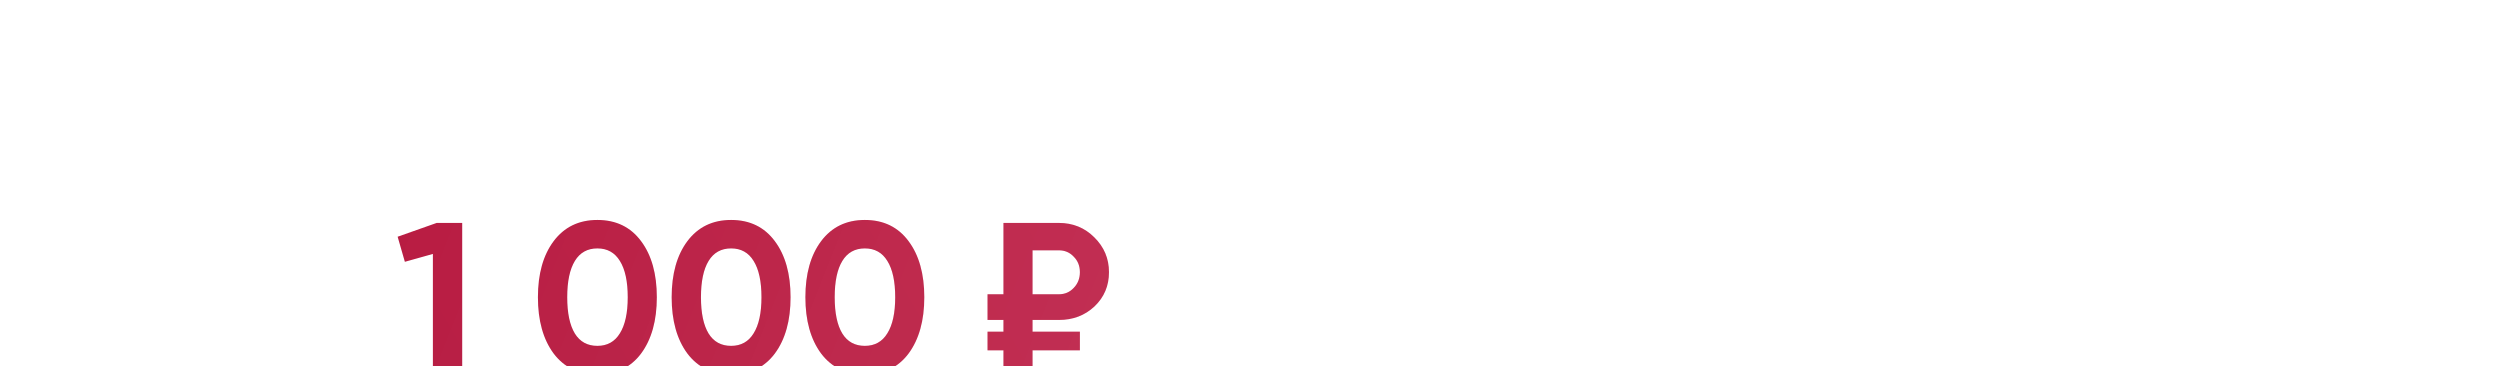 <?xml version="1.0" encoding="UTF-8"?> <svg xmlns="http://www.w3.org/2000/svg" width="471" height="69" viewBox="0 0 471 69" fill="none"> <g filter="url(#filter0_ii_36_490)"> <path d="M20.48 -1.90735e-06V28H18.32V2H2.6V28H0.48V-1.90735e-06H20.48ZM36.154 28.44C33.221 28.44 30.727 27.44 28.674 25.44C26.647 23.413 25.634 20.933 25.634 18C25.634 15.067 26.647 12.6 28.674 10.6C30.727 8.573 33.221 7.56 36.154 7.56C39.061 7.56 41.527 8.573 43.554 10.6C45.607 12.6 46.634 15.067 46.634 18C46.634 20.933 45.607 23.413 43.554 25.44C41.527 27.44 39.061 28.44 36.154 28.44ZM30.114 24.04C31.767 25.693 33.781 26.52 36.154 26.52C38.527 26.52 40.527 25.693 42.154 24.04C43.781 22.387 44.594 20.373 44.594 18C44.594 15.627 43.781 13.613 42.154 11.96C40.527 10.307 38.527 9.48 36.154 9.48C33.781 9.48 31.767 10.307 30.114 11.96C28.487 13.613 27.674 15.627 27.674 18C27.674 20.373 28.487 22.387 30.114 24.04ZM67.066 26.04H69.866V33.36H67.826V28H50.546V33.36H48.506V26.04H50.826C52.293 24.04 53.026 21.36 53.026 18V8H67.066V26.04ZM53.306 26.04H65.026V9.96H55.026V18C55.026 21.28 54.453 23.96 53.306 26.04ZM91.078 8H93.118V28H91.078V23.48C90.225 25.027 89.052 26.24 87.558 27.12C86.065 28 84.372 28.44 82.478 28.44C79.625 28.44 77.185 27.44 75.158 25.44C73.132 23.413 72.118 20.933 72.118 18C72.118 15.067 73.132 12.6 75.158 10.6C77.185 8.573 79.625 7.56 82.478 7.56C84.372 7.56 86.065 8 87.558 8.88C89.052 9.76 90.225 10.973 91.078 12.52V8ZM76.598 24.04C78.252 25.693 80.265 26.52 82.638 26.52C85.012 26.52 87.012 25.693 88.638 24.04C90.265 22.387 91.078 20.373 91.078 18C91.078 15.627 90.265 13.613 88.638 11.96C87.012 10.307 85.012 9.48 82.638 9.48C80.265 9.48 78.252 10.307 76.598 11.96C74.972 13.613 74.158 15.627 74.158 18C74.158 20.373 74.972 22.387 76.598 24.04ZM109.86 7.56C112.74 7.56 115.18 8.573 117.18 10.6C119.206 12.6 120.22 15.067 120.22 18C120.22 20.933 119.206 23.413 117.18 25.44C115.18 27.44 112.74 28.44 109.86 28.44C107.966 28.44 106.26 27.987 104.74 27.08C103.246 26.173 102.086 24.933 101.26 23.36V36H99.26V8H101.26V12.64C102.086 11.067 103.246 9.827 104.74 8.92C106.26 8.013 107.966 7.56 109.86 7.56ZM103.7 24.04C105.353 25.693 107.366 26.52 109.74 26.52C112.113 26.52 114.113 25.693 115.74 24.04C117.393 22.387 118.22 20.373 118.22 18C118.22 15.627 117.393 13.613 115.74 11.96C114.113 10.307 112.113 9.48 109.74 9.48C107.366 9.48 105.353 10.307 103.7 11.96C102.073 13.613 101.26 15.627 101.26 18C101.26 20.373 102.073 22.387 103.7 24.04ZM134.201 28.44C131.268 28.44 128.774 27.44 126.721 25.44C124.694 23.413 123.681 20.933 123.681 18C123.681 15.067 124.694 12.6 126.721 10.6C128.774 8.573 131.268 7.56 134.201 7.56C137.108 7.56 139.574 8.573 141.601 10.6C143.654 12.6 144.681 15.067 144.681 18C144.681 20.933 143.654 23.413 141.601 25.44C139.574 27.44 137.108 28.44 134.201 28.44ZM128.161 24.04C129.814 25.693 131.828 26.52 134.201 26.52C136.574 26.52 138.574 25.693 140.201 24.04C141.828 22.387 142.641 20.373 142.641 18C142.641 15.627 141.828 13.613 140.201 11.96C138.574 10.307 136.574 9.48 134.201 9.48C131.828 9.48 129.814 10.307 128.161 11.96C126.534 13.613 125.721 15.627 125.721 18C125.721 20.373 126.534 22.387 128.161 24.04ZM162.383 8H164.423V28H162.383V20.16C160.623 21.04 158.597 21.48 156.303 21.48C153.743 21.48 151.77 20.893 150.383 19.72C148.997 18.52 148.303 16.787 148.303 14.52V8H150.303V14.52C150.303 17.88 152.277 19.56 156.223 19.56C158.41 19.56 160.463 19.133 162.383 18.28V8ZM185.068 8H187.108V28H185.068V18.96H172.588V28H170.588V8H172.588V17.04H185.068V8ZM201.203 15.76C203.043 15.76 204.603 16.333 205.883 17.48C207.163 18.627 207.803 20.093 207.803 21.88C207.803 23.667 207.163 25.133 205.883 26.28C204.603 27.427 203.043 28 201.203 28H193.283V8H195.283V15.76H201.203ZM210.883 8H212.883V28H210.883V8ZM201.203 26.04C202.483 26.04 203.563 25.653 204.443 24.88C205.323 24.107 205.763 23.107 205.763 21.88C205.763 20.627 205.323 19.627 204.443 18.88C203.59 18.107 202.51 17.72 201.203 17.72H195.283V26.04H201.203ZM222.185 4.52V2.76H232.305V4.52H222.185ZM233.785 8H235.545V28H233.505V11.48L220.785 28H219.025V8H221.025V24.52L233.785 8ZM261.545 28.44C258.531 28.44 256.025 27.44 254.025 25.44C252.025 23.44 251.025 20.96 251.025 18C251.025 15.04 252.025 12.56 254.025 10.56C256.025 8.56 258.531 7.56 261.545 7.56C263.491 7.56 265.251 8.027 266.825 8.96C268.398 9.867 269.545 11.107 270.265 12.68L268.625 13.64C268.038 12.36 267.105 11.347 265.825 10.6C264.571 9.853 263.145 9.48 261.545 9.48C259.145 9.48 257.131 10.307 255.505 11.96C253.878 13.587 253.065 15.6 253.065 18C253.065 20.4 253.878 22.427 255.505 24.08C257.131 25.707 259.145 26.52 261.545 26.52C263.145 26.52 264.571 26.147 265.825 25.4C267.105 24.653 268.078 23.64 268.745 22.36L270.425 23.36C269.625 24.907 268.425 26.147 266.825 27.08C265.251 27.987 263.491 28.44 261.545 28.44ZM283.611 7.56C286.545 7.56 288.918 8.6 290.731 10.68C292.571 12.76 293.491 15.227 293.491 18.08C293.491 18.187 293.478 18.347 293.451 18.56C293.451 18.773 293.451 18.933 293.451 19.04H275.331C275.571 21.28 276.465 23.093 278.011 24.48C279.585 25.84 281.518 26.52 283.811 26.52C285.411 26.52 286.811 26.187 288.011 25.52C289.211 24.853 290.118 23.973 290.731 22.88L292.491 23.92C291.665 25.307 290.491 26.413 288.971 27.24C287.451 28.04 285.718 28.44 283.771 28.44C280.705 28.44 278.185 27.467 276.211 25.52C274.238 23.547 273.251 21.04 273.251 18C273.251 15.013 274.211 12.533 276.131 10.56C278.078 8.56 280.571 7.56 283.611 7.56ZM283.611 9.48C281.345 9.48 279.451 10.187 277.931 11.6C276.411 13.013 275.545 14.84 275.331 17.08H291.411C291.198 14.707 290.345 12.853 288.851 11.52C287.385 10.16 285.638 9.48 283.611 9.48ZM308.766 7.56C311.646 7.56 314.086 8.573 316.086 10.6C318.113 12.6 319.126 15.067 319.126 18C319.126 20.933 318.113 23.413 316.086 25.44C314.086 27.44 311.646 28.44 308.766 28.44C306.873 28.44 305.166 27.987 303.646 27.08C302.153 26.173 300.993 24.933 300.166 23.36V36H298.166V8H300.166V12.64C300.993 11.067 302.153 9.827 303.646 8.92C305.166 8.013 306.873 7.56 308.766 7.56ZM302.606 24.04C304.259 25.693 306.273 26.52 308.646 26.52C311.019 26.52 313.019 25.693 314.646 24.04C316.299 22.387 317.126 20.373 317.126 18C317.126 15.627 316.299 13.613 314.646 11.96C313.019 10.307 311.019 9.48 308.646 9.48C306.273 9.48 304.259 10.307 302.606 11.96C300.979 13.613 300.166 15.627 300.166 18C300.166 20.373 300.979 22.387 302.606 24.04ZM337.166 8V9.96H329.886V28H327.886V9.96H320.606V8H337.166ZM355.543 8H357.303V28H355.263V11.48L342.543 28H340.783V8H342.783V24.52L355.543 8ZM382.518 10.8C384.492 12.747 385.478 15.147 385.478 18C385.478 20.853 384.492 23.267 382.518 25.24C380.572 27.187 377.998 28.253 374.798 28.44V36H372.798V28.44C369.598 28.253 367.012 27.187 365.038 25.24C363.092 23.267 362.118 20.853 362.118 18C362.118 15.147 363.092 12.747 365.038 10.8C367.012 8.827 369.598 7.747 372.798 7.56V-1.90735e-06H374.798V7.56C377.998 7.747 380.572 8.827 382.518 10.8ZM366.518 12.16C364.945 13.733 364.158 15.68 364.158 18C364.158 20.32 364.945 22.267 366.518 23.84C368.092 25.413 370.185 26.293 372.798 26.48V9.52C370.185 9.707 368.092 10.587 366.518 12.16ZM374.798 26.48C377.412 26.293 379.505 25.413 381.078 23.84C382.652 22.267 383.438 20.32 383.438 18C383.438 15.68 382.652 13.733 381.078 12.16C379.505 10.587 377.412 9.707 374.798 9.52V26.48ZM405.035 8H406.795V28H404.755V11.48L392.035 28H390.275V8H392.275V24.52L405.035 8ZM428.291 28H425.571L414.971 18.16V28H412.971V8H414.971V17.08L425.091 8H427.891L417.131 17.6L428.291 28ZM447.914 8H449.954V28H447.914V23.48C447.061 25.027 445.888 26.24 444.394 27.12C442.901 28 441.208 28.44 439.314 28.44C436.461 28.44 434.021 27.44 431.994 25.44C429.968 23.413 428.954 20.933 428.954 18C428.954 15.067 429.968 12.6 431.994 10.6C434.021 8.573 436.461 7.56 439.314 7.56C441.208 7.56 442.901 8 444.394 8.88C445.888 9.76 447.061 10.973 447.914 12.52V8ZM433.434 24.04C435.088 25.693 437.101 26.52 439.474 26.52C441.848 26.52 443.848 25.693 445.474 24.04C447.101 22.387 447.914 20.373 447.914 18C447.914 15.627 447.101 13.613 445.474 11.96C443.848 10.307 441.848 9.48 439.474 9.48C437.101 9.48 435.088 10.307 433.434 11.96C431.808 13.613 430.994 15.627 430.994 18C430.994 20.373 431.808 22.387 433.434 24.04ZM470.096 8V9.96H462.816V28H460.816V9.96H453.536V8H470.096ZM14.56 48H16.6V68H14.56V58.96H2.08V68H0.08V48H2.08V57.04H14.56V48ZM40.375 48H42.415V68H40.375V63.48C39.522 65.027 38.349 66.24 36.855 67.12C35.362 68 33.669 68.44 31.775 68.44C28.922 68.44 26.482 67.44 24.455 65.44C22.429 63.413 21.415 60.933 21.415 58C21.415 55.067 22.429 52.6 24.455 50.6C26.482 48.573 28.922 47.56 31.775 47.56C33.669 47.56 35.362 48 36.855 48.88C38.349 49.76 39.522 50.973 40.375 52.52V48ZM25.895 64.04C27.549 65.693 29.562 66.52 31.935 66.52C34.309 66.52 36.309 65.693 37.935 64.04C39.562 62.387 40.375 60.373 40.375 58C40.375 55.627 39.562 53.613 37.935 51.96C36.309 50.307 34.309 49.48 31.935 49.48C29.562 49.48 27.549 50.307 25.895 51.96C24.269 53.613 23.455 55.627 23.455 58C23.455 60.373 24.269 62.387 25.895 64.04Z" fill="white"></path> <path d="M63.277 40H68.077V68H62.557V45.84L57.277 47.32L55.917 42.6L63.277 40ZM93.545 68.56C90.052 68.56 87.305 67.24 85.305 64.6C83.332 61.933 82.345 58.4 82.345 54C82.345 49.6 83.332 46.08 85.305 43.44C87.305 40.773 90.052 39.44 93.545 39.44C97.065 39.44 99.812 40.773 101.785 43.44C103.759 46.08 104.745 49.6 104.745 54C104.745 58.4 103.759 61.933 101.785 64.6C99.812 67.24 97.065 68.56 93.545 68.56ZM89.305 60.84C90.265 62.387 91.679 63.16 93.545 63.16C95.412 63.16 96.825 62.373 97.785 60.8C98.772 59.227 99.265 56.96 99.265 54C99.265 51.013 98.772 48.733 97.785 47.16C96.825 45.587 95.412 44.8 93.545 44.8C91.679 44.8 90.265 45.587 89.305 47.16C88.345 48.733 87.865 51.013 87.865 54C87.865 56.987 88.345 59.267 89.305 60.84ZM118.741 68.56C115.247 68.56 112.501 67.24 110.501 64.6C108.527 61.933 107.541 58.4 107.541 54C107.541 49.6 108.527 46.08 110.501 43.44C112.501 40.773 115.247 39.44 118.741 39.44C122.261 39.44 125.007 40.773 126.981 43.44C128.954 46.08 129.941 49.6 129.941 54C129.941 58.4 128.954 61.933 126.981 64.6C125.007 67.24 122.261 68.56 118.741 68.56ZM114.501 60.84C115.461 62.387 116.874 63.16 118.741 63.16C120.607 63.16 122.021 62.373 122.981 60.8C123.967 59.227 124.461 56.96 124.461 54C124.461 51.013 123.967 48.733 122.981 47.16C122.021 45.587 120.607 44.8 118.741 44.8C116.874 44.8 115.461 45.587 114.501 47.16C113.541 48.733 113.061 51.013 113.061 54C113.061 56.987 113.541 59.267 114.501 60.84ZM143.936 68.56C140.443 68.56 137.696 67.24 135.696 64.6C133.723 61.933 132.736 58.4 132.736 54C132.736 49.6 133.723 46.08 135.696 43.44C137.696 40.773 140.443 39.44 143.936 39.44C147.456 39.44 150.203 40.773 152.176 43.44C154.149 46.08 155.136 49.6 155.136 54C155.136 58.4 154.149 61.933 152.176 64.6C150.203 67.24 147.456 68.56 143.936 68.56ZM139.696 60.84C140.656 62.387 142.069 63.16 143.936 63.16C145.803 63.16 147.216 62.373 148.176 60.8C149.163 59.227 149.656 56.96 149.656 54C149.656 51.013 149.163 48.733 148.176 47.16C147.216 45.587 145.803 44.8 143.936 44.8C142.069 44.8 140.656 45.587 139.696 47.16C138.736 48.733 138.256 51.013 138.256 54C138.256 56.987 138.736 59.267 139.696 60.84ZM180.491 58.28H175.531V60.48H184.451V64H175.531V68H170.051V64H167.051V60.48H170.051V58.28H167.051V53.44H170.051V40H180.491C183.131 40 185.358 40.907 187.171 42.72C189.011 44.533 189.931 46.72 189.931 49.28C189.931 51.84 189.025 53.987 187.211 55.72C185.398 57.427 183.158 58.28 180.491 58.28ZM175.531 45.16V53.44H180.491C181.611 53.44 182.545 53.04 183.291 52.24C184.065 51.44 184.451 50.453 184.451 49.28C184.451 48.107 184.065 47.133 183.291 46.36C182.545 45.56 181.611 45.16 180.491 45.16H175.531Z" fill="url(#paint0_linear_36_490)"></path> <path d="M63.277 40H68.077V68H62.557V45.84L57.277 47.32L55.917 42.6L63.277 40ZM93.545 68.56C90.052 68.56 87.305 67.24 85.305 64.6C83.332 61.933 82.345 58.4 82.345 54C82.345 49.6 83.332 46.08 85.305 43.44C87.305 40.773 90.052 39.44 93.545 39.44C97.065 39.44 99.812 40.773 101.785 43.44C103.759 46.08 104.745 49.6 104.745 54C104.745 58.4 103.759 61.933 101.785 64.6C99.812 67.24 97.065 68.56 93.545 68.56ZM89.305 60.84C90.265 62.387 91.679 63.16 93.545 63.16C95.412 63.16 96.825 62.373 97.785 60.8C98.772 59.227 99.265 56.96 99.265 54C99.265 51.013 98.772 48.733 97.785 47.16C96.825 45.587 95.412 44.8 93.545 44.8C91.679 44.8 90.265 45.587 89.305 47.16C88.345 48.733 87.865 51.013 87.865 54C87.865 56.987 88.345 59.267 89.305 60.84ZM118.741 68.56C115.247 68.56 112.501 67.24 110.501 64.6C108.527 61.933 107.541 58.4 107.541 54C107.541 49.6 108.527 46.08 110.501 43.44C112.501 40.773 115.247 39.44 118.741 39.44C122.261 39.44 125.007 40.773 126.981 43.44C128.954 46.08 129.941 49.6 129.941 54C129.941 58.4 128.954 61.933 126.981 64.6C125.007 67.24 122.261 68.56 118.741 68.56ZM114.501 60.84C115.461 62.387 116.874 63.16 118.741 63.16C120.607 63.16 122.021 62.373 122.981 60.8C123.967 59.227 124.461 56.96 124.461 54C124.461 51.013 123.967 48.733 122.981 47.16C122.021 45.587 120.607 44.8 118.741 44.8C116.874 44.8 115.461 45.587 114.501 47.16C113.541 48.733 113.061 51.013 113.061 54C113.061 56.987 113.541 59.267 114.501 60.84ZM143.936 68.56C140.443 68.56 137.696 67.24 135.696 64.6C133.723 61.933 132.736 58.4 132.736 54C132.736 49.6 133.723 46.08 135.696 43.44C137.696 40.773 140.443 39.44 143.936 39.44C147.456 39.44 150.203 40.773 152.176 43.44C154.149 46.08 155.136 49.6 155.136 54C155.136 58.4 154.149 61.933 152.176 64.6C150.203 67.24 147.456 68.56 143.936 68.56ZM139.696 60.84C140.656 62.387 142.069 63.16 143.936 63.16C145.803 63.16 147.216 62.373 148.176 60.8C149.163 59.227 149.656 56.96 149.656 54C149.656 51.013 149.163 48.733 148.176 47.16C147.216 45.587 145.803 44.8 143.936 44.8C142.069 44.8 140.656 45.587 139.696 47.16C138.736 48.733 138.256 51.013 138.256 54C138.256 56.987 138.736 59.267 139.696 60.84ZM180.491 58.28H175.531V60.48H184.451V64H175.531V68H170.051V64H167.051V60.48H170.051V58.28H167.051V53.44H170.051V40H180.491C183.131 40 185.358 40.907 187.171 42.72C189.011 44.533 189.931 46.72 189.931 49.28C189.931 51.84 189.025 53.987 187.211 55.72C185.398 57.427 183.158 58.28 180.491 58.28ZM175.531 45.16V53.44H180.491C181.611 53.44 182.545 53.04 183.291 52.24C184.065 51.44 184.451 50.453 184.451 49.28C184.451 48.107 184.065 47.133 183.291 46.36C182.545 45.56 181.611 45.16 180.491 45.16H175.531Z" fill="url(#paint1_linear_36_490)" fill-opacity="0.2"></path> </g> <defs> <filter id="filter0_ii_36_490" x="0.08" y="0" width="489.016" height="70.56" filterUnits="userSpaceOnUse" color-interpolation-filters="sRGB"> <feFlood flood-opacity="0" result="BackgroundImageFix"></feFlood> <feBlend mode="normal" in="SourceGraphic" in2="BackgroundImageFix" result="shape"></feBlend> <feColorMatrix in="SourceAlpha" type="matrix" values="0 0 0 0 0 0 0 0 0 0 0 0 0 0 0 0 0 0 127 0" result="hardAlpha"></feColorMatrix> <feOffset dx="19"></feOffset> <feGaussianBlur stdDeviation="12.5"></feGaussianBlur> <feComposite in2="hardAlpha" operator="arithmetic" k2="-1" k3="1"></feComposite> <feColorMatrix type="matrix" values="0 0 0 0 1 0 0 0 0 1 0 0 0 0 1 0 0 0 0.11 0"></feColorMatrix> <feBlend mode="normal" in2="shape" result="effect1_innerShadow_36_490"></feBlend> <feColorMatrix in="SourceAlpha" type="matrix" values="0 0 0 0 0 0 0 0 0 0 0 0 0 0 0 0 0 0 127 0" result="hardAlpha"></feColorMatrix> <feOffset dy="2"></feOffset> <feGaussianBlur stdDeviation="2.5"></feGaussianBlur> <feComposite in2="hardAlpha" operator="arithmetic" k2="-1" k3="1"></feComposite> <feColorMatrix type="matrix" values="0 0 0 0 1 0 0 0 0 1 0 0 0 0 1 0 0 0 0.41 0"></feColorMatrix> <feBlend mode="normal" in2="effect1_innerShadow_36_490" result="effect2_innerShadow_36_490"></feBlend> </filter> <linearGradient id="paint0_linear_36_490" x1="409.612" y1="-43.422" x2="51.405" y2="163.822" gradientUnits="userSpaceOnUse"> <stop stop-color="#C00C37"></stop> <stop offset="1" stop-color="#B00B33"></stop> </linearGradient> <linearGradient id="paint1_linear_36_490" x1="571.251" y1="71.405" x2="1.151" y2="-155.805" gradientUnits="userSpaceOnUse"> <stop stop-color="white" stop-opacity="0"></stop> <stop offset="0.432" stop-color="white"></stop> <stop offset="1" stop-color="white" stop-opacity="0"></stop> </linearGradient> </defs> </svg> 
